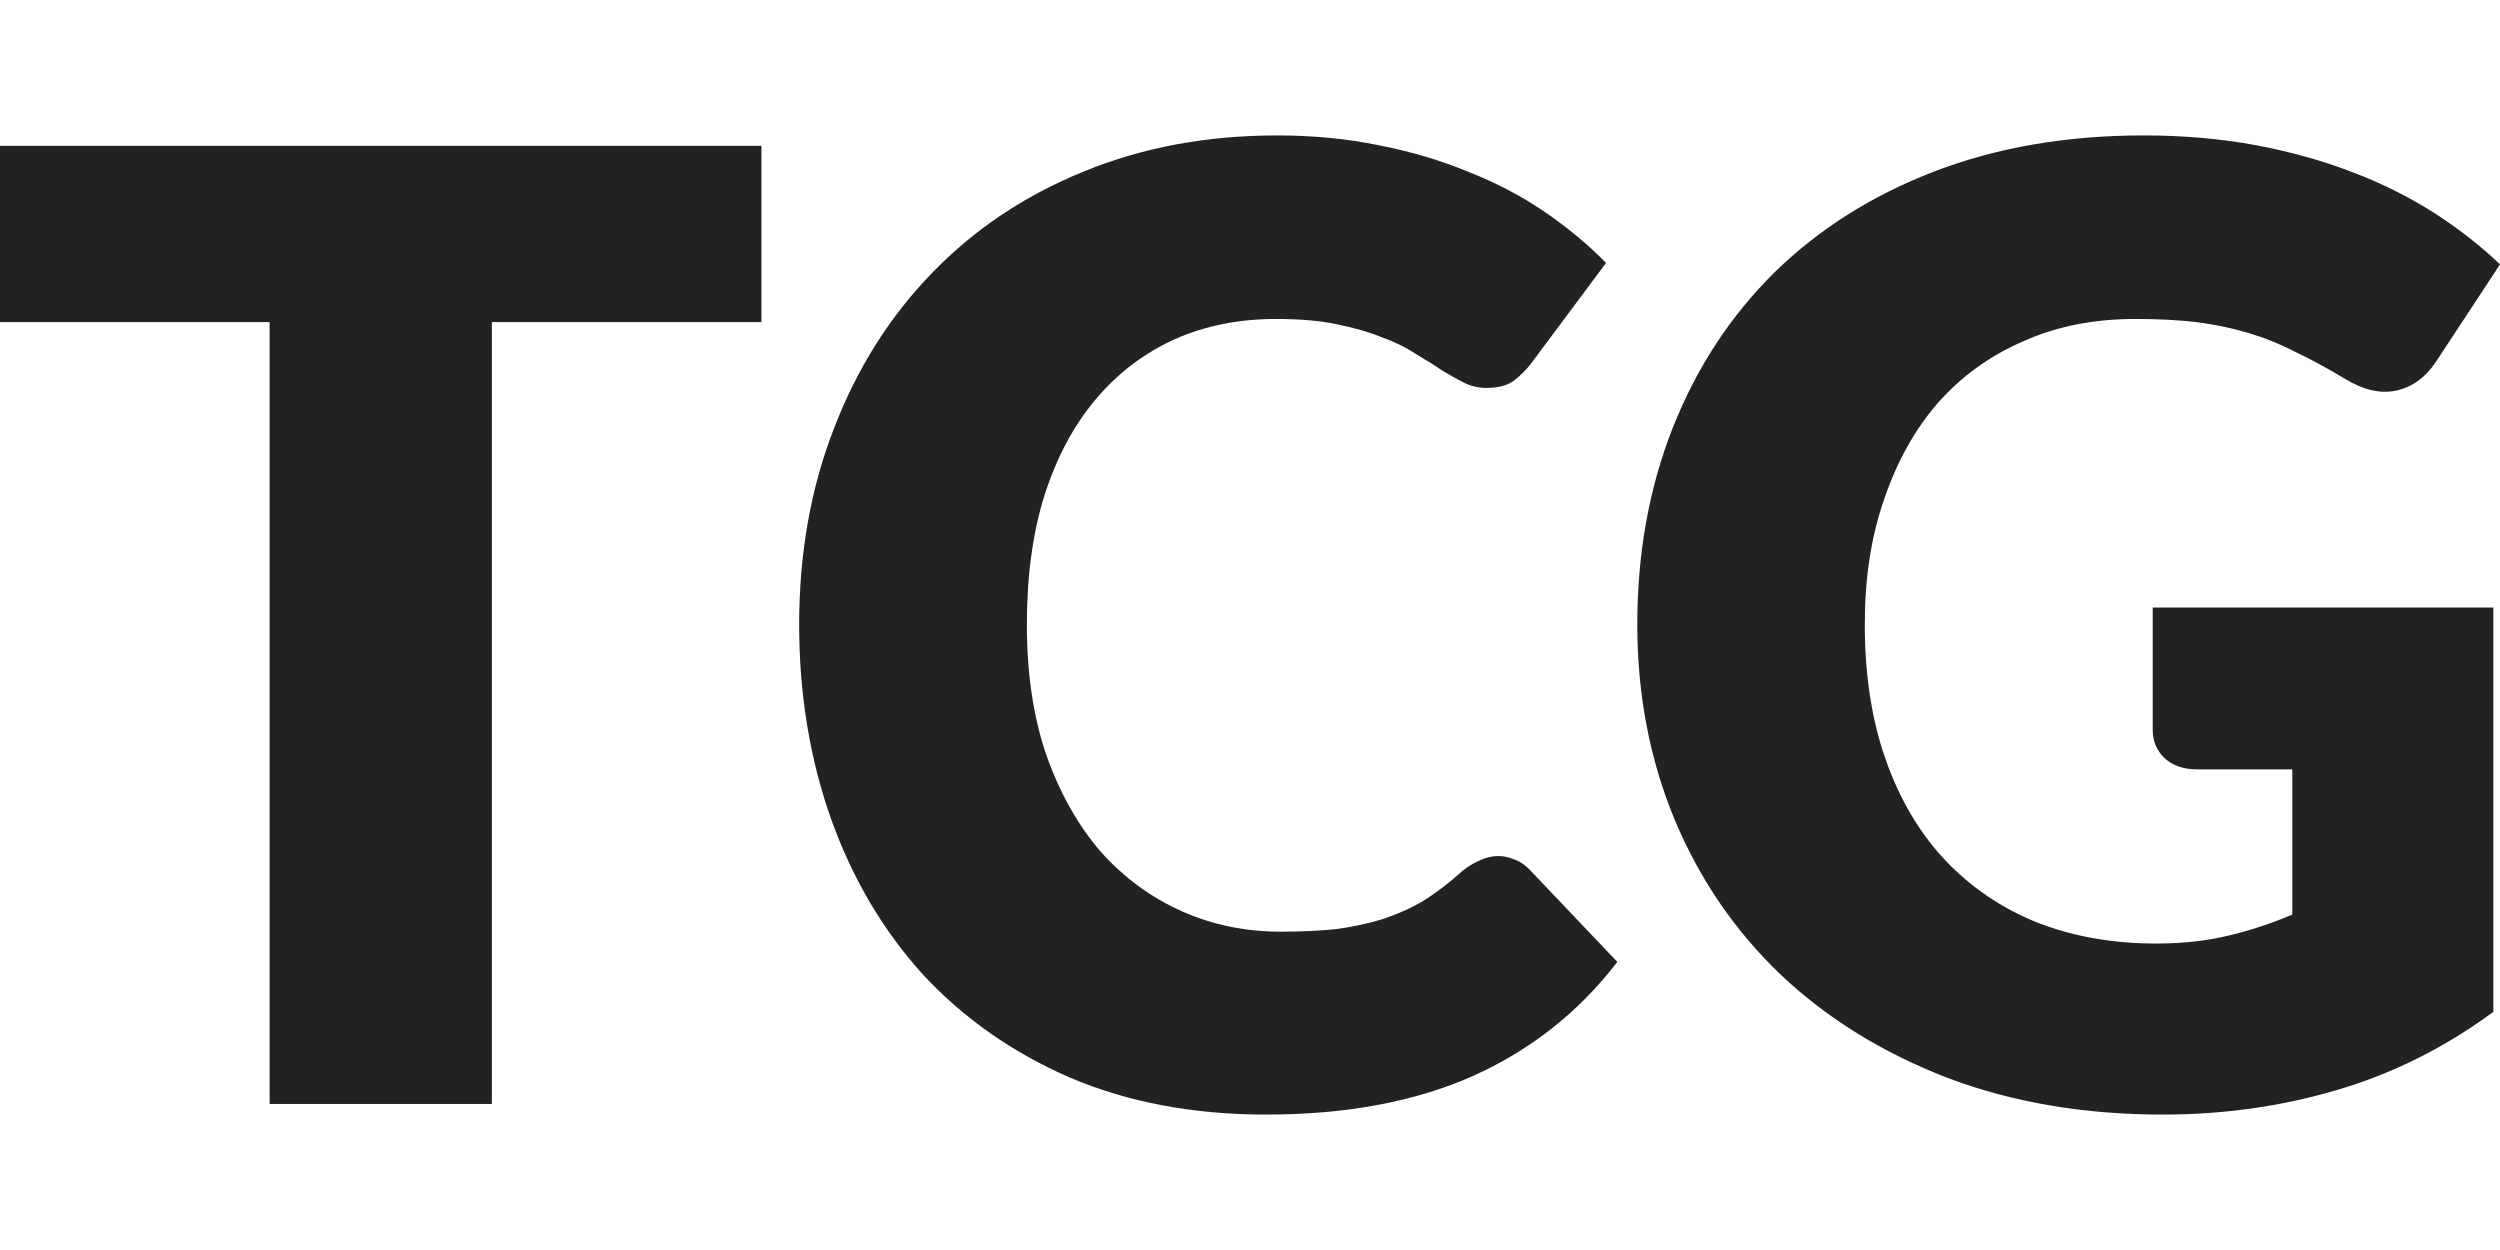 <svg width="12" height="6" viewBox="0 0 12 6" fill="none" xmlns="http://www.w3.org/2000/svg">
<path d="M10.333 2.916H11.968V4.857C11.733 5.03 11.481 5.155 11.214 5.233C10.949 5.311 10.671 5.35 10.381 5.35C10.002 5.35 9.657 5.291 9.346 5.173C9.036 5.053 8.771 4.889 8.55 4.681C8.329 4.47 8.159 4.222 8.039 3.936C7.919 3.647 7.859 3.335 7.859 2.998C7.859 2.655 7.916 2.341 8.029 2.054C8.143 1.766 8.305 1.518 8.515 1.31C8.728 1.101 8.984 0.939 9.282 0.824C9.583 0.708 9.919 0.65 10.289 0.65C10.481 0.65 10.661 0.666 10.829 0.697C10.997 0.729 11.152 0.772 11.293 0.827C11.436 0.881 11.566 0.947 11.684 1.022C11.802 1.098 11.907 1.18 12 1.269L11.691 1.739C11.642 1.812 11.579 1.858 11.501 1.875C11.425 1.891 11.344 1.872 11.255 1.818C11.171 1.767 11.091 1.724 11.015 1.688C10.942 1.65 10.866 1.62 10.788 1.597C10.71 1.574 10.628 1.557 10.542 1.546C10.456 1.536 10.359 1.531 10.251 1.531C10.052 1.531 9.872 1.566 9.712 1.638C9.552 1.707 9.415 1.806 9.301 1.935C9.19 2.063 9.104 2.218 9.043 2.399C8.981 2.577 8.951 2.777 8.951 2.998C8.951 3.242 8.985 3.459 9.052 3.648C9.119 3.838 9.214 3.998 9.336 4.128C9.46 4.259 9.607 4.359 9.778 4.428C9.95 4.495 10.141 4.529 10.349 4.529C10.478 4.529 10.593 4.516 10.696 4.491C10.802 4.466 10.904 4.432 11.003 4.39V3.693H10.548C10.481 3.693 10.428 3.675 10.39 3.639C10.352 3.603 10.333 3.558 10.333 3.503V2.916Z" fill="#222222"/>
<path d="M7.192 4.109C7.217 4.109 7.242 4.114 7.267 4.125C7.293 4.133 7.317 4.149 7.34 4.172L7.763 4.617C7.578 4.859 7.345 5.042 7.065 5.167C6.788 5.289 6.458 5.35 6.077 5.35C5.728 5.35 5.415 5.291 5.137 5.173C4.861 5.053 4.627 4.889 4.433 4.681C4.241 4.47 4.094 4.222 3.991 3.936C3.888 3.647 3.836 3.335 3.836 2.998C3.836 2.655 3.892 2.341 4.004 2.054C4.115 1.766 4.272 1.518 4.474 1.31C4.676 1.101 4.918 0.939 5.2 0.824C5.482 0.708 5.792 0.65 6.131 0.65C6.304 0.65 6.466 0.666 6.617 0.697C6.771 0.727 6.914 0.769 7.046 0.824C7.179 0.876 7.301 0.94 7.413 1.016C7.524 1.092 7.623 1.174 7.709 1.262L7.349 1.745C7.326 1.775 7.299 1.802 7.267 1.827C7.236 1.85 7.192 1.862 7.135 1.862C7.097 1.862 7.061 1.854 7.027 1.837C6.994 1.82 6.958 1.8 6.92 1.777C6.882 1.751 6.84 1.725 6.794 1.698C6.75 1.668 6.696 1.642 6.633 1.619C6.572 1.594 6.499 1.573 6.415 1.556C6.333 1.539 6.236 1.531 6.125 1.531C5.948 1.531 5.786 1.563 5.639 1.628C5.494 1.694 5.367 1.789 5.26 1.916C5.155 2.04 5.073 2.193 5.014 2.376C4.957 2.557 4.929 2.765 4.929 2.998C4.929 3.234 4.96 3.443 5.023 3.626C5.088 3.809 5.176 3.964 5.285 4.09C5.397 4.214 5.526 4.309 5.673 4.374C5.821 4.44 5.979 4.472 6.147 4.472C6.244 4.472 6.332 4.468 6.412 4.46C6.492 4.449 6.567 4.433 6.636 4.412C6.706 4.389 6.771 4.36 6.832 4.324C6.893 4.286 6.955 4.239 7.018 4.182C7.043 4.161 7.071 4.144 7.1 4.131C7.13 4.117 7.16 4.109 7.192 4.109Z" fill="#222222"/>
<path d="M3.655 1.546H2.361V5.299H1.294V1.546H0V0.7H3.655V1.546Z" fill="#222222"/>
</svg>
